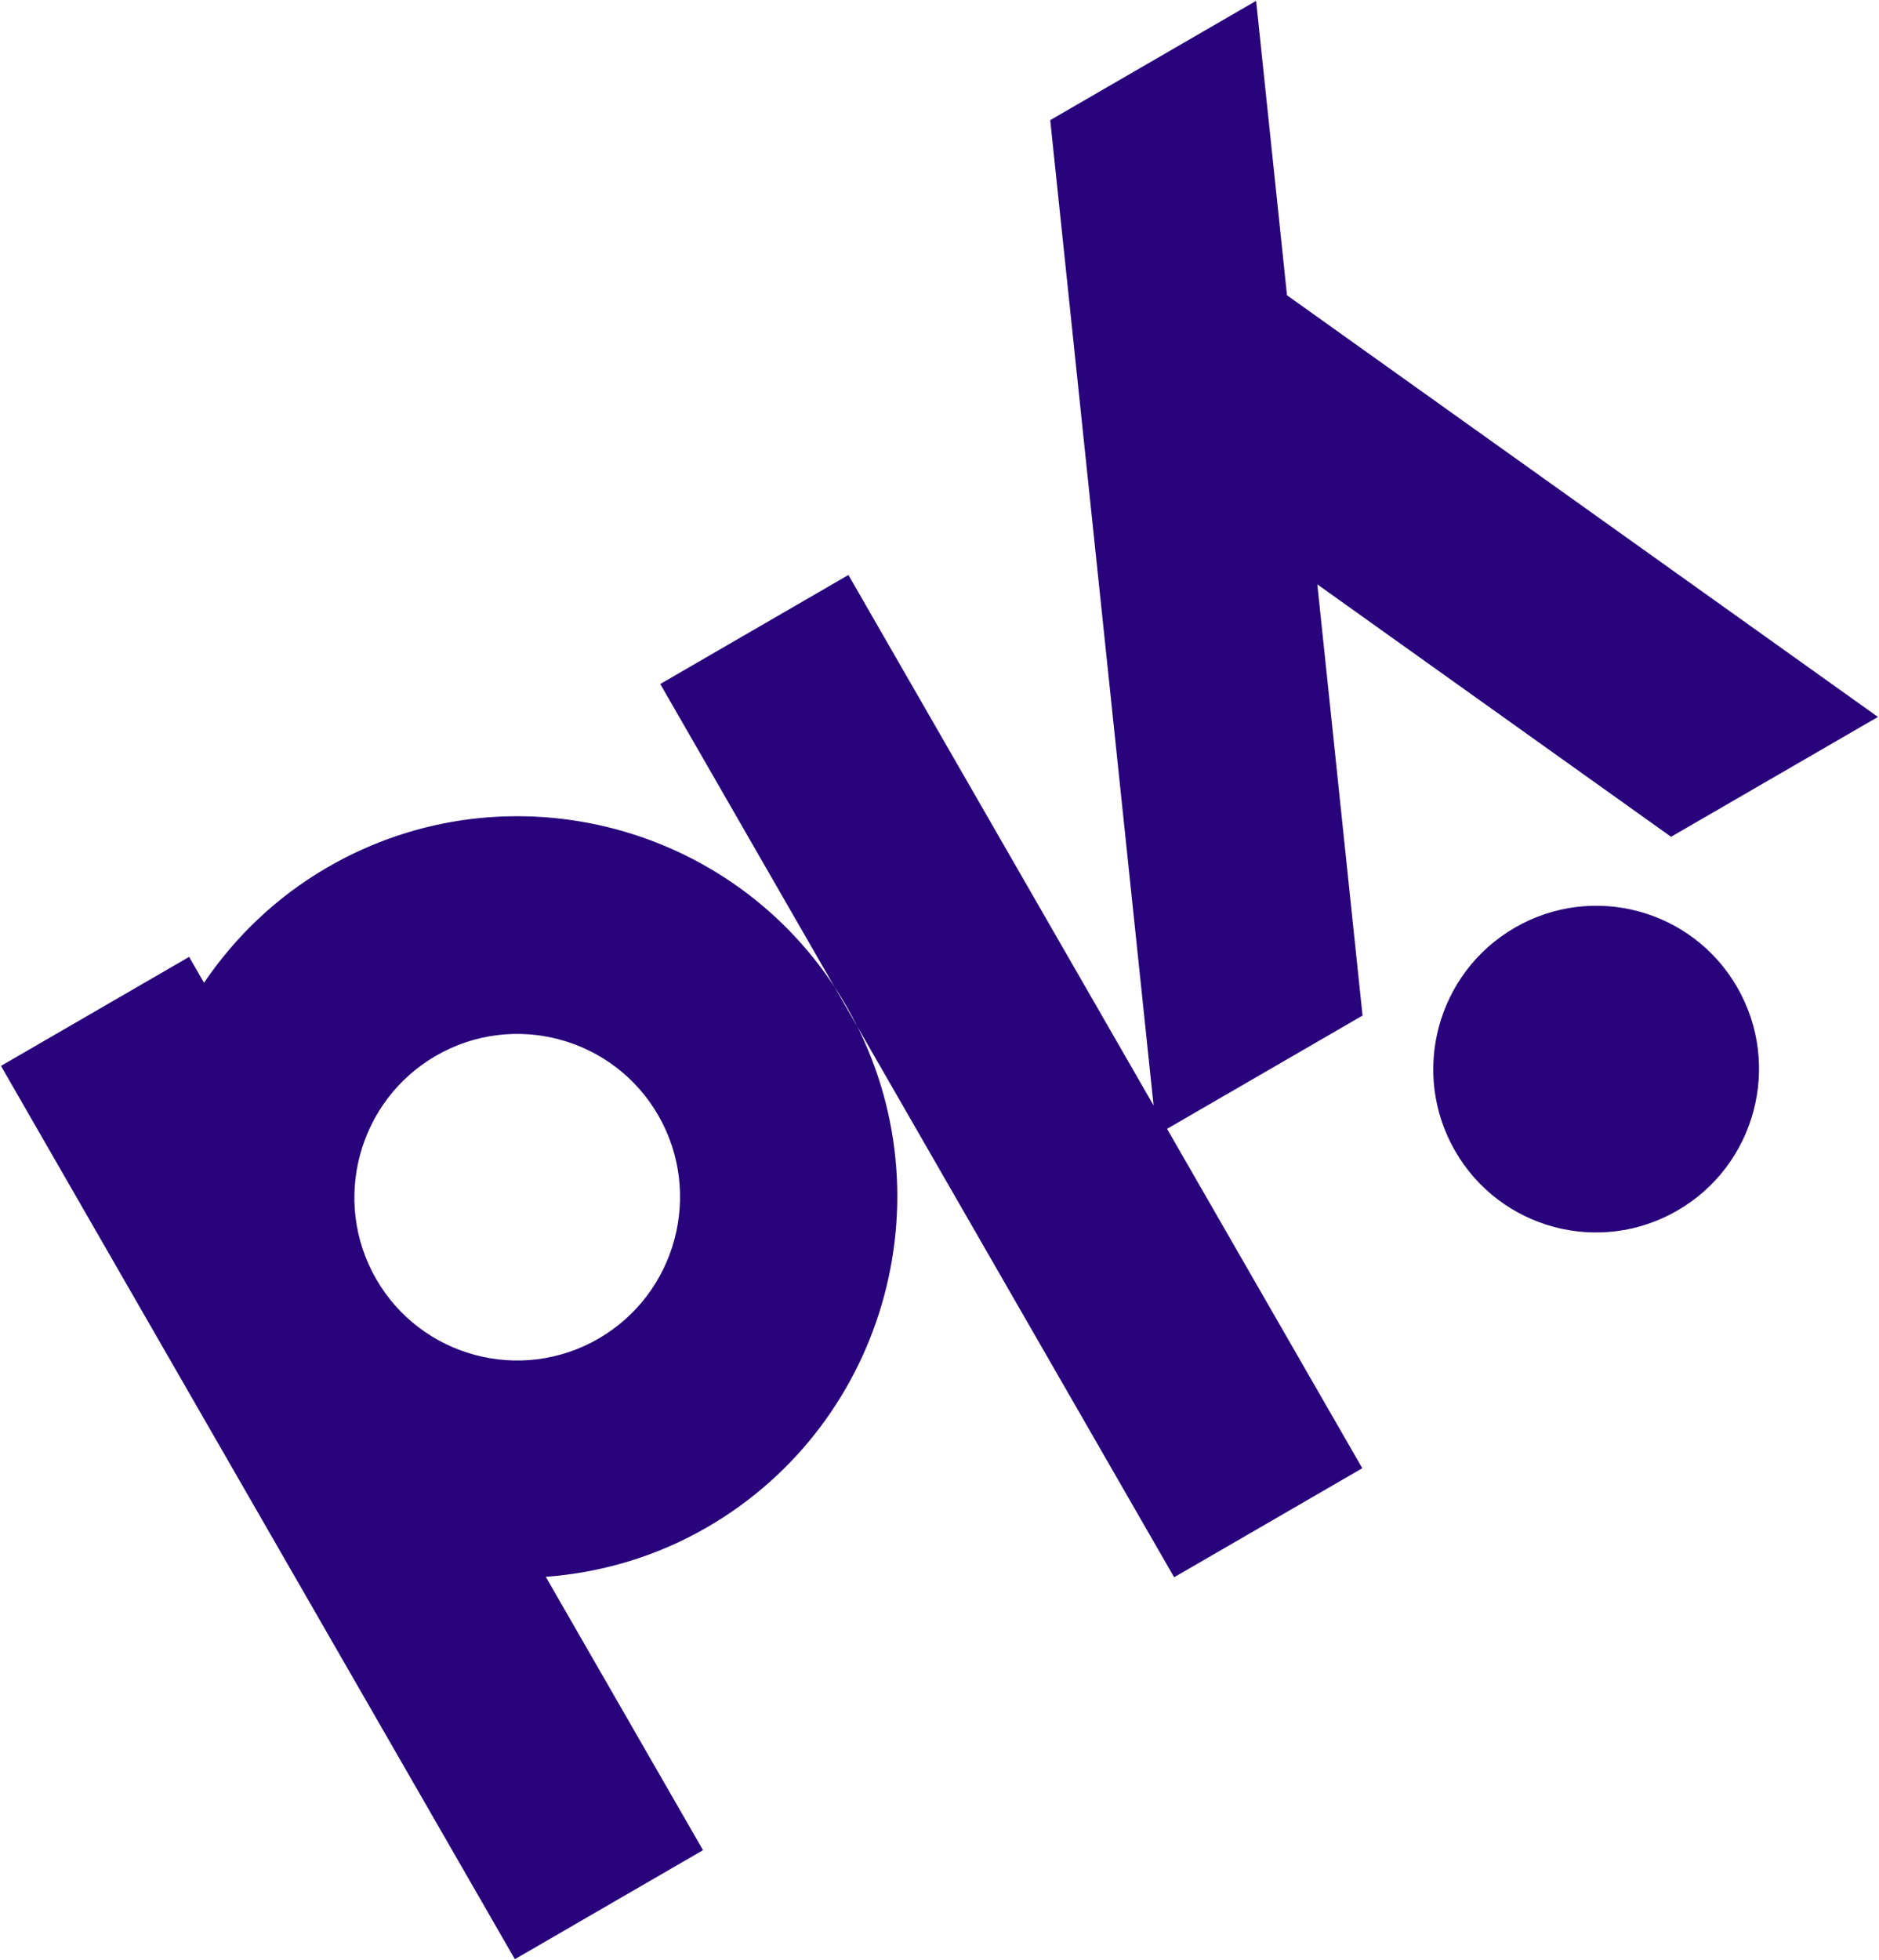 <svg width="1541" height="1607" viewBox="0 0 1541 1607" fill="none" xmlns="http://www.w3.org/2000/svg">
<path fill-rule="evenodd" clip-rule="evenodd" d="M1242.3 760.602C1178.39 797.621 1156.46 879.536 1193.31 943.563C1230.15 1007.59 1311.81 1029.48 1375.72 992.459C1439.63 955.44 1461.58 873.532 1424.74 809.505C1387.89 745.479 1306.21 723.582 1242.3 760.602V760.602ZM308.461 1048.58C345.256 1112.52 427.076 1134.46 490.883 1097.49C554.69 1060.53 576.686 978.465 539.891 914.523C503.115 850.615 421.268 828.676 357.461 865.637C293.654 902.598 271.685 984.673 308.461 1048.58V1048.58ZM422.249 1606.3L0.798 873.916L155.112 784.529L167.317 805.738C192.873 768.109 226.7 735.355 268.585 711.093C417.485 624.842 608.454 676.032 694.286 825.188C780.138 974.378 728.839 1165.9 579.94 1252.15C538.055 1276.41 492.859 1289.41 447.6 1292.8L576.563 1516.91L422.249 1606.3ZM962.931 1293.16L693.828 825.522L541.49 560.794L695.8 471.409L946.076 906.329L861.308 98.501L1030.16 0.694L1055.49 242.081L1540.13 587.794L1370.47 686.071L1080.36 479.115L1117.45 832.636L957.114 925.51L1117.24 1203.77L962.931 1293.16Z" fill="#28037B"/>
</svg>
